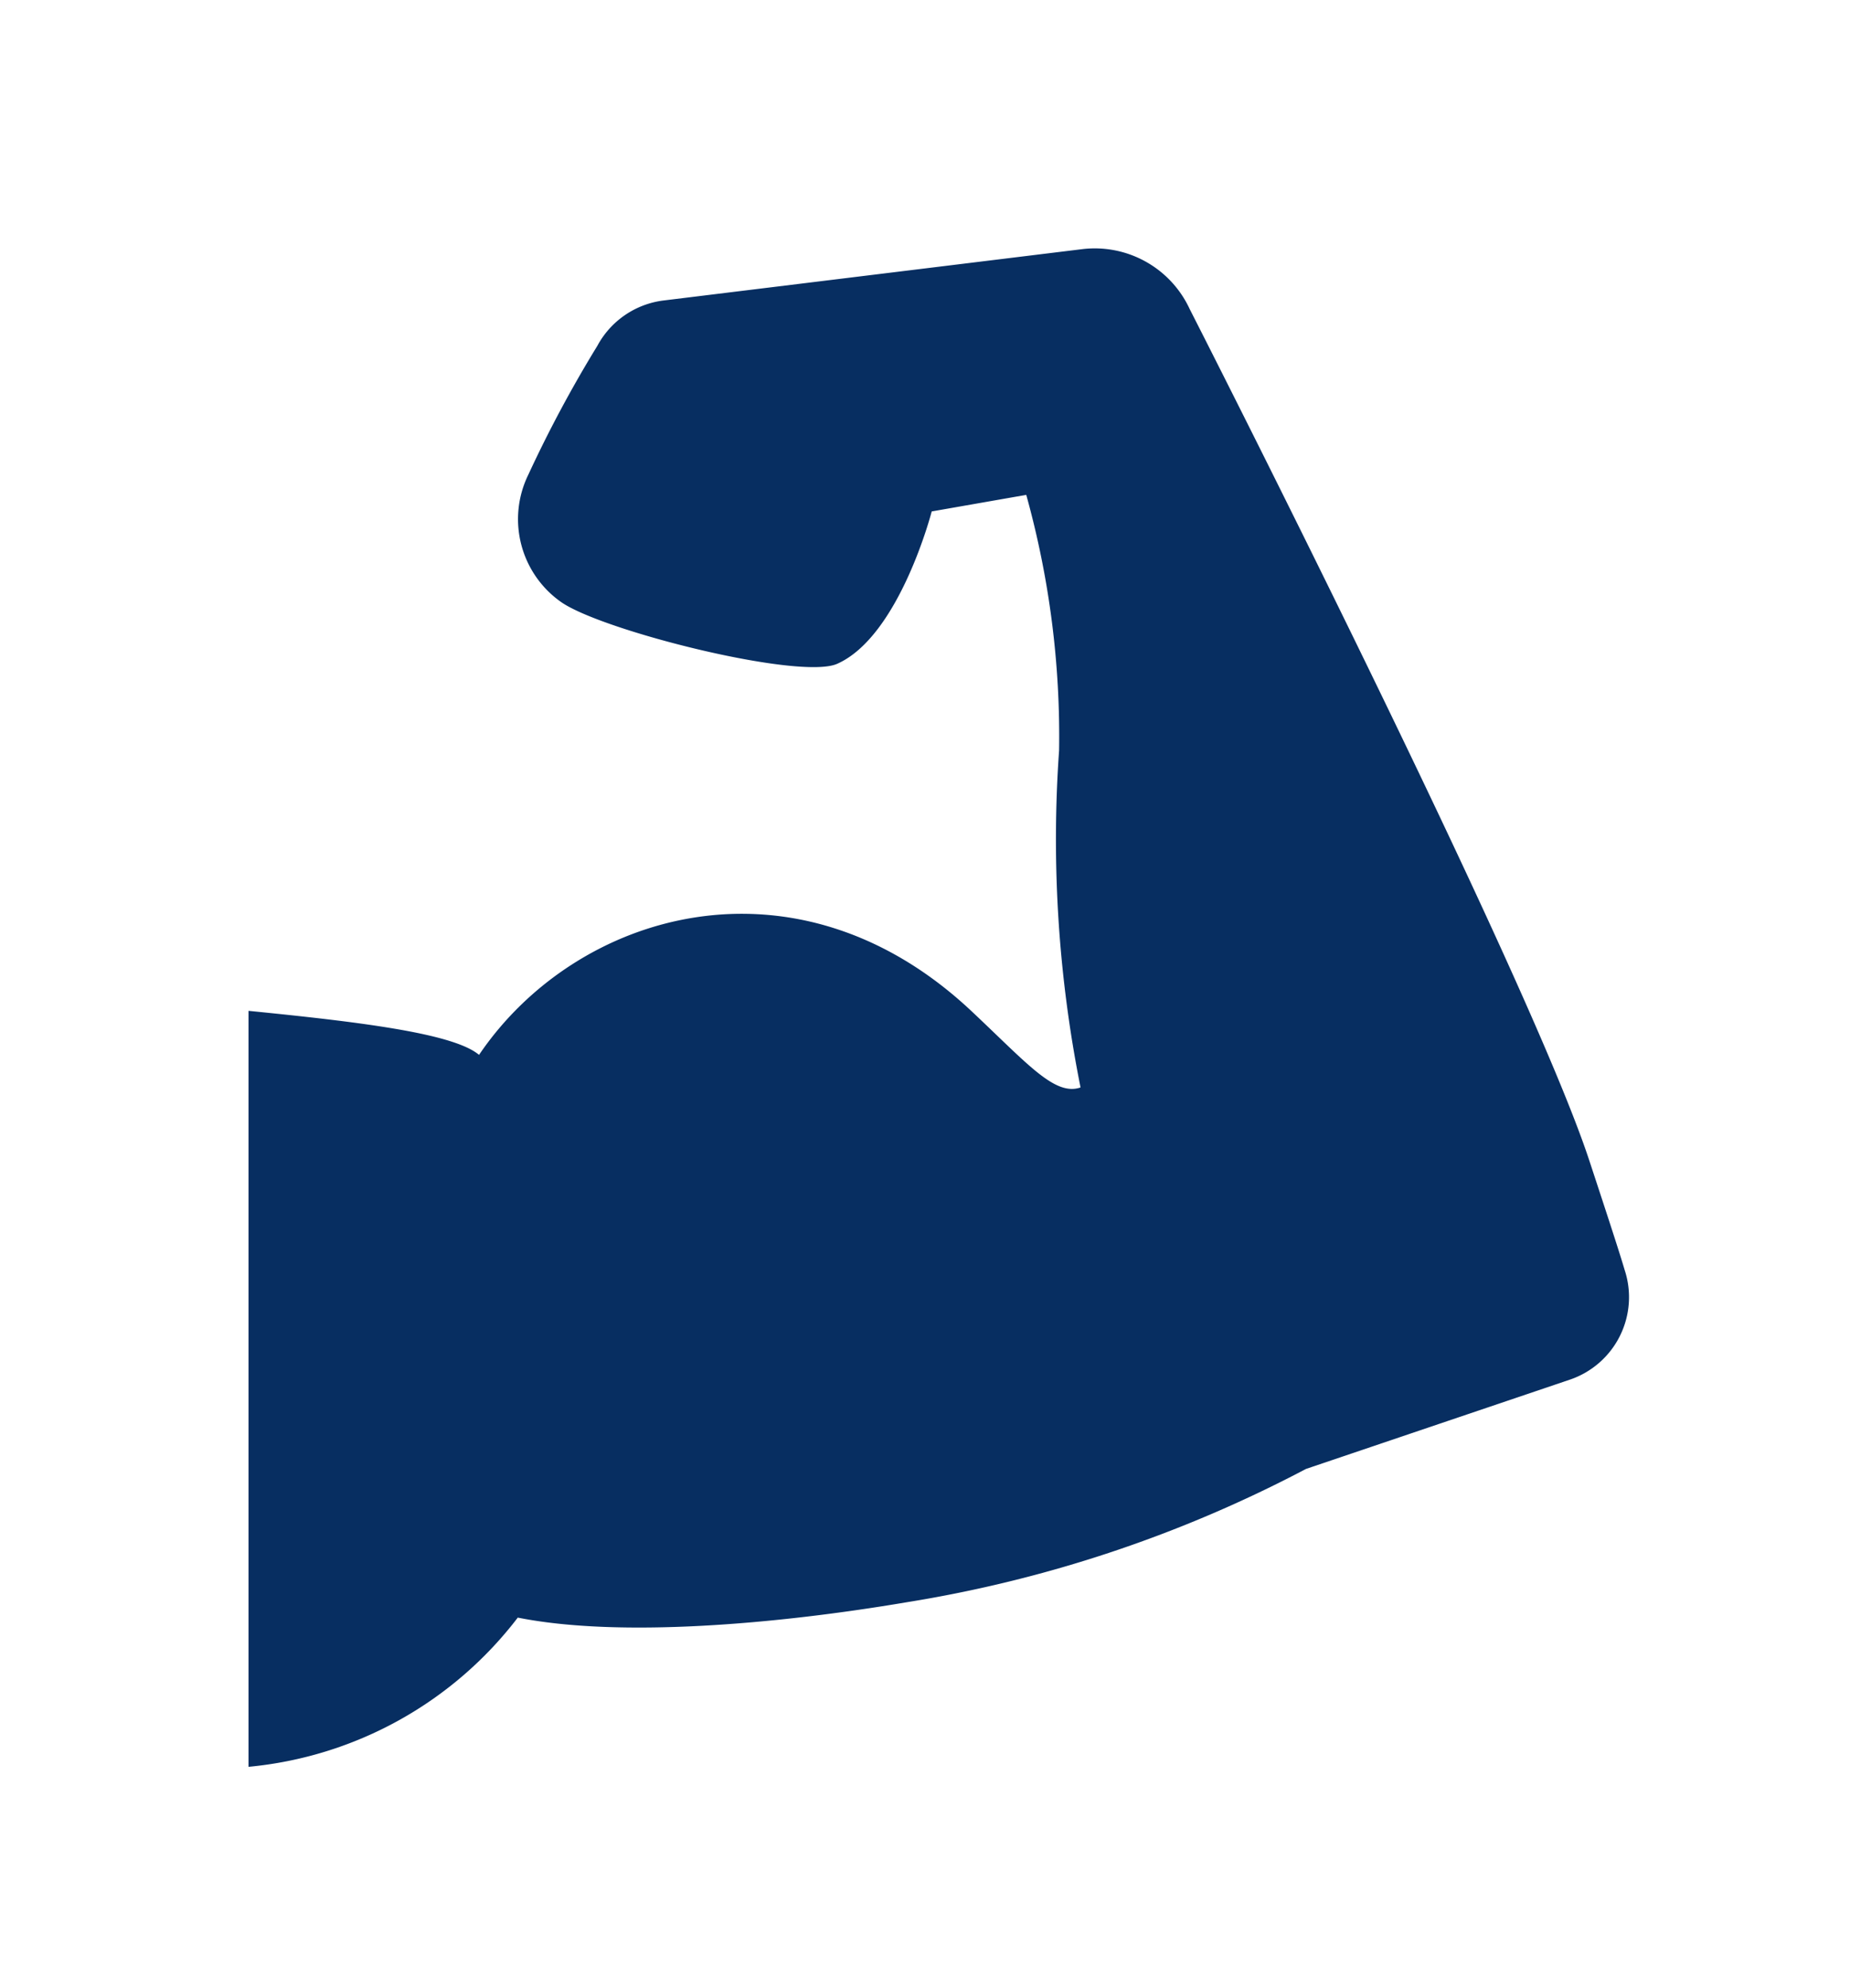 <svg xmlns="http://www.w3.org/2000/svg" width="67" height="72" viewBox="0 0 67 72"><g transform="translate(-490 -6767)"><g transform="translate(499 6776)"><path d="M72.953,37c-.19-.643-.571-1.811-1.261-3.905C69.457,26.236,57.2,2.193,57.2,2.193A3.787,3.787,0,0,0,53.3.026L38.15,1.884a3.166,3.166,0,0,0-2.4,1.641,45.322,45.322,0,0,0-2.5,4.667,3.668,3.668,0,0,0,1.189,4.618c1.5,1.046,8.635,2.832,9.992,2.237,2.261-1,3.427-5.521,3.427-5.521l3.424-.6a32.649,32.649,0,0,1,1.189,9.259,45.77,45.77,0,0,0,.777,12.206c-.937.323-1.92-.86-3.964-2.778C42.94,21.665,34.992,24,31.464,29.211c-.927-.786-4.385-1.2-8.349-1.595V55a13.91,13.91,0,0,0,9.752-5.405c3.689.736,9.379.24,14.083-.556a46.98,46.98,0,0,0,14.464-4.83l9.565-3.237A3.154,3.154,0,0,0,72.953,37Z" transform="translate(-23.115 0)" fill="#072e61"/></g><g transform="translate(490 6767)" fill="#072e61" stroke="#707070" stroke-width="1" opacity="0"><rect width="67" height="72" stroke="none"/><rect x="0.5" y="0.5" width="66" height="71" fill="none"/></g></g></svg>